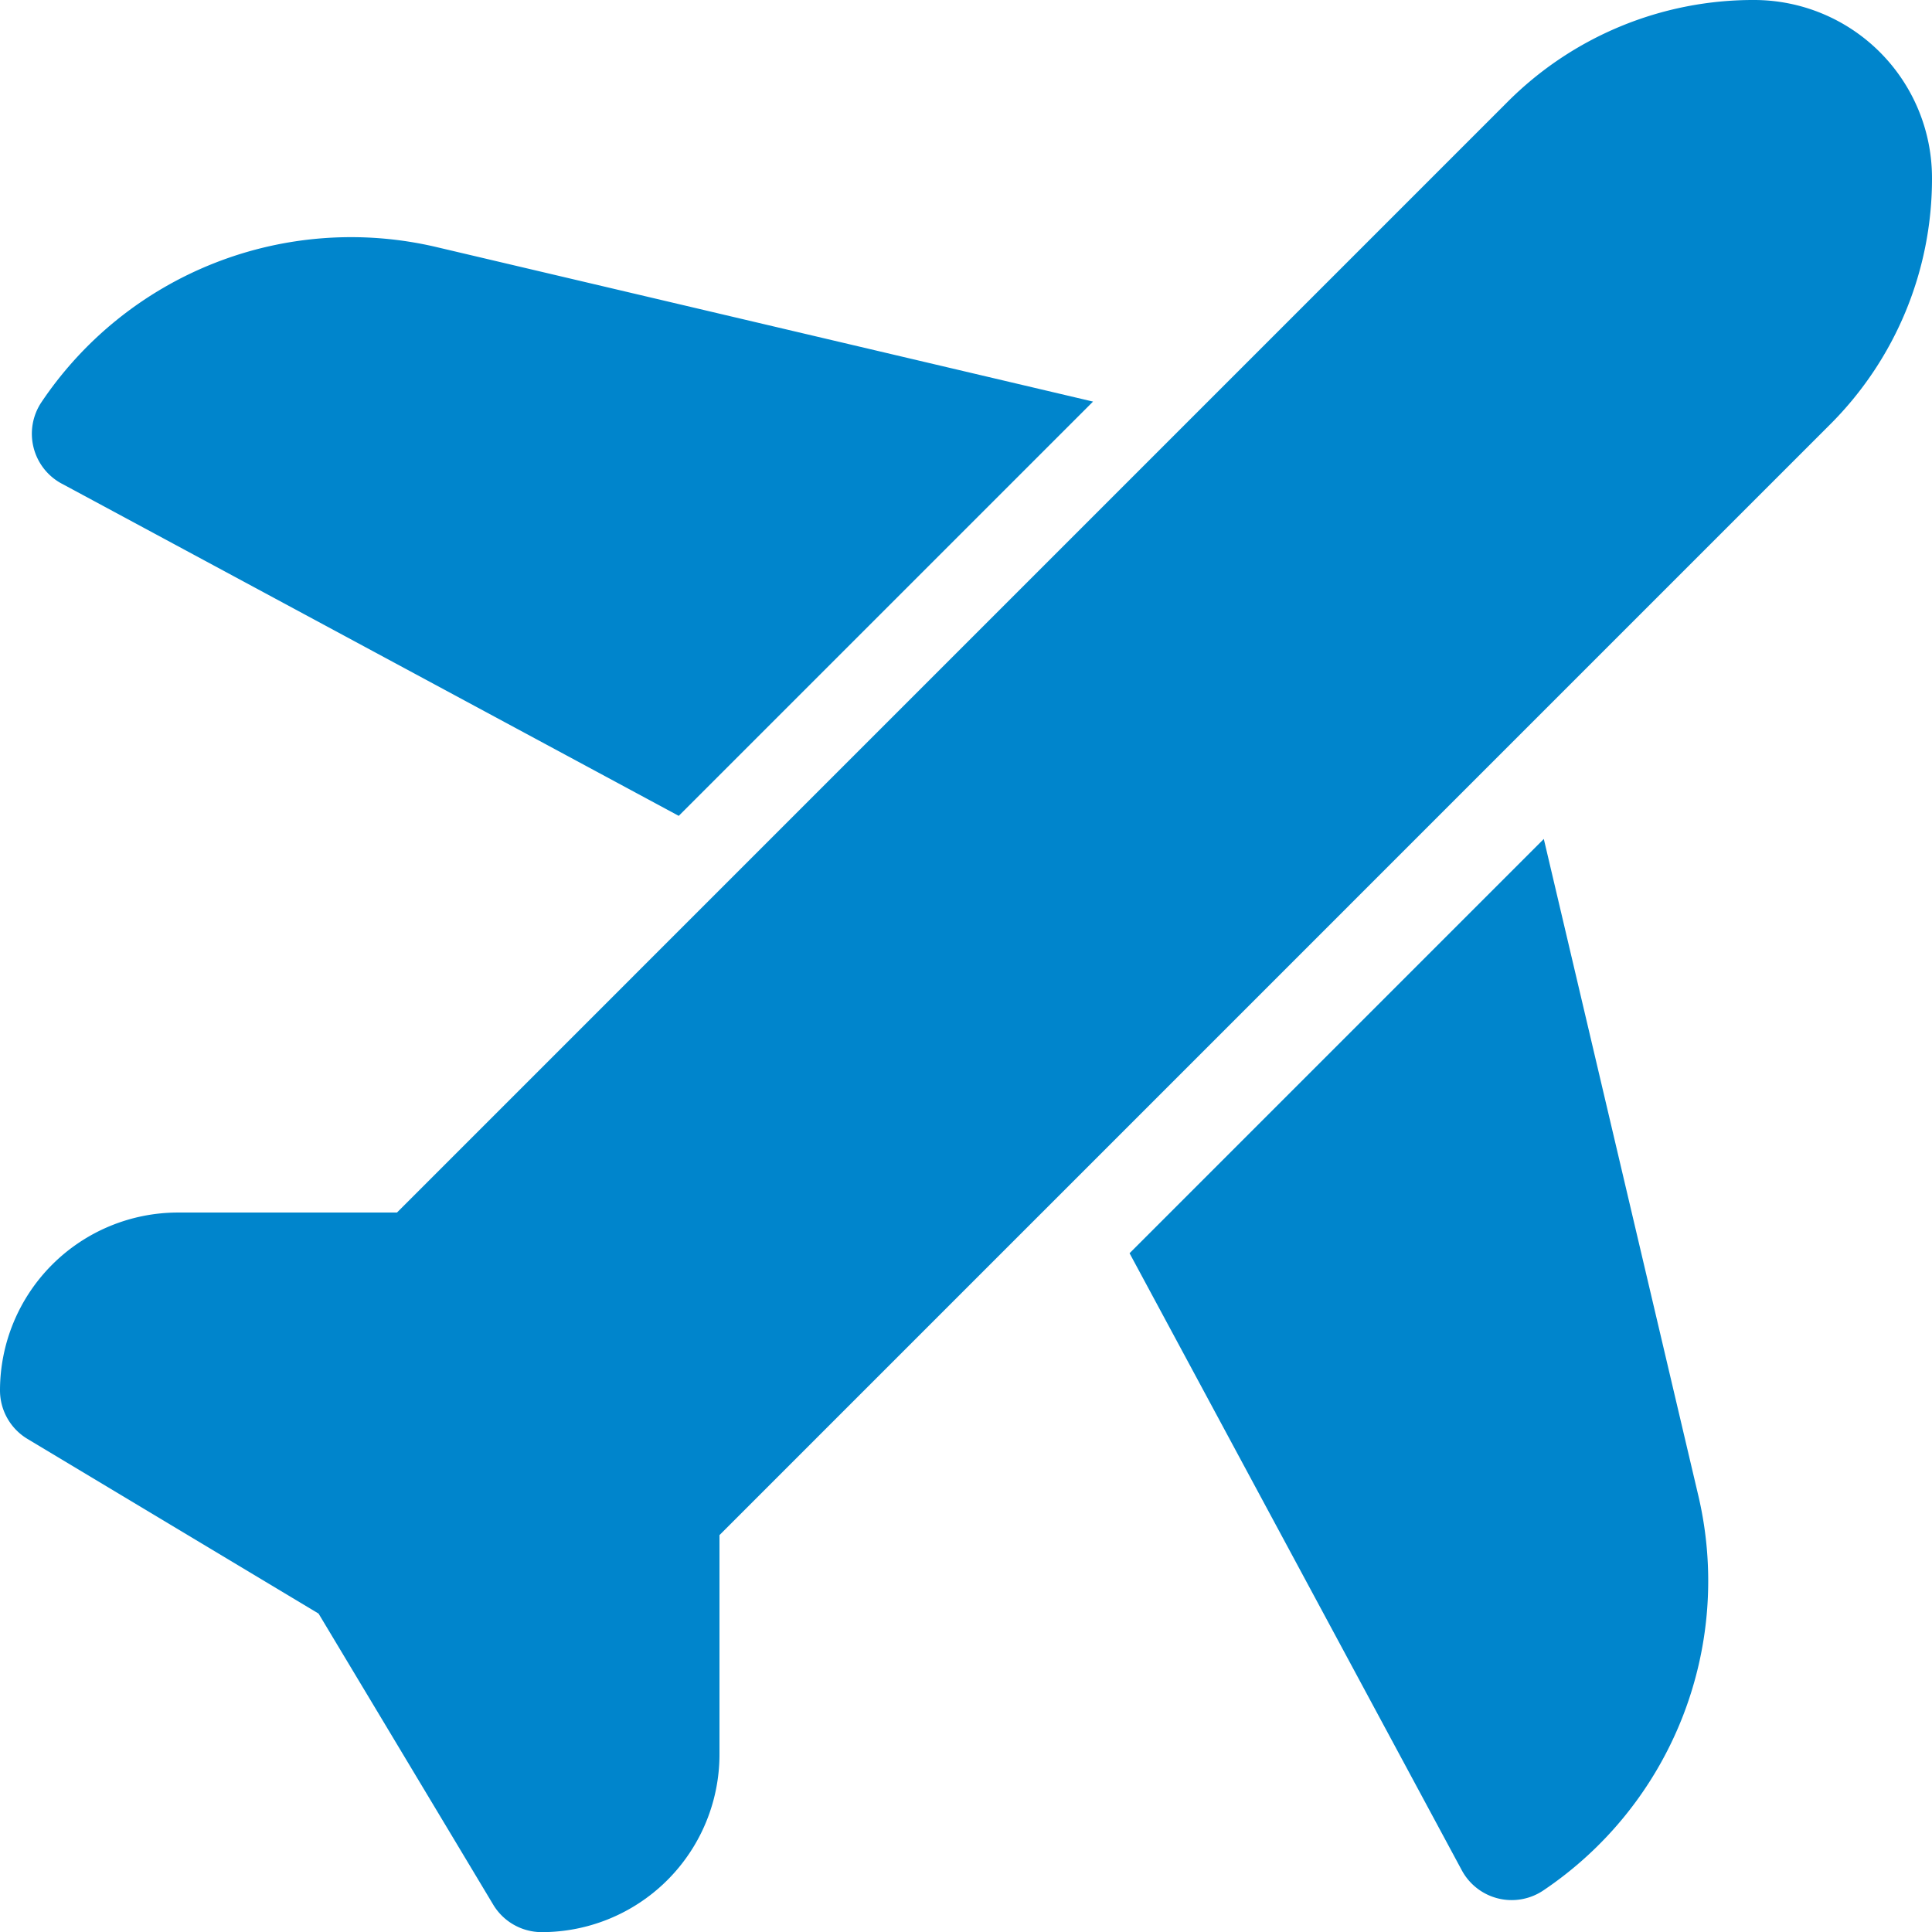 <svg xmlns="http://www.w3.org/2000/svg" width="70.085" height="70.085" viewBox="0 0 70.085 70.085"><g transform="translate(0.006 0.005)"><path d="M9.524,71.766,31.91,83.82,46.939,68.792,23.084,63.178a13.528,13.528,0,0,0-14.295,5.64,2.055,2.055,0,0,0,.735,2.949" transform="translate(-7.294 -54.229)" fill="#0085cc"/><path d="M314.367,222.337,299.34,237.365l12.053,22.386a2.055,2.055,0,0,0,2.948.735,13.527,13.527,0,0,0,5.639-14.295Z" transform="translate(-258.37 -191.908)" fill="#0085cc"/><path d="M63.633,0h0a12.586,12.586,0,0,0-8.96,3.711L14.4,43.986H6.45A6.458,6.458,0,0,0,0,50.438,2.053,2.053,0,0,0,1,52.2l10.556,6.334,6.334,10.556a2.054,2.054,0,0,0,1.761,1A6.45,6.45,0,0,0,26.1,63.633V55.687L66.374,15.412A12.592,12.592,0,0,0,70.085,6.45,6.457,6.457,0,0,0,63.633,0" transform="translate(-0.006 -0.005)" fill="#0085cc"/></g></svg>